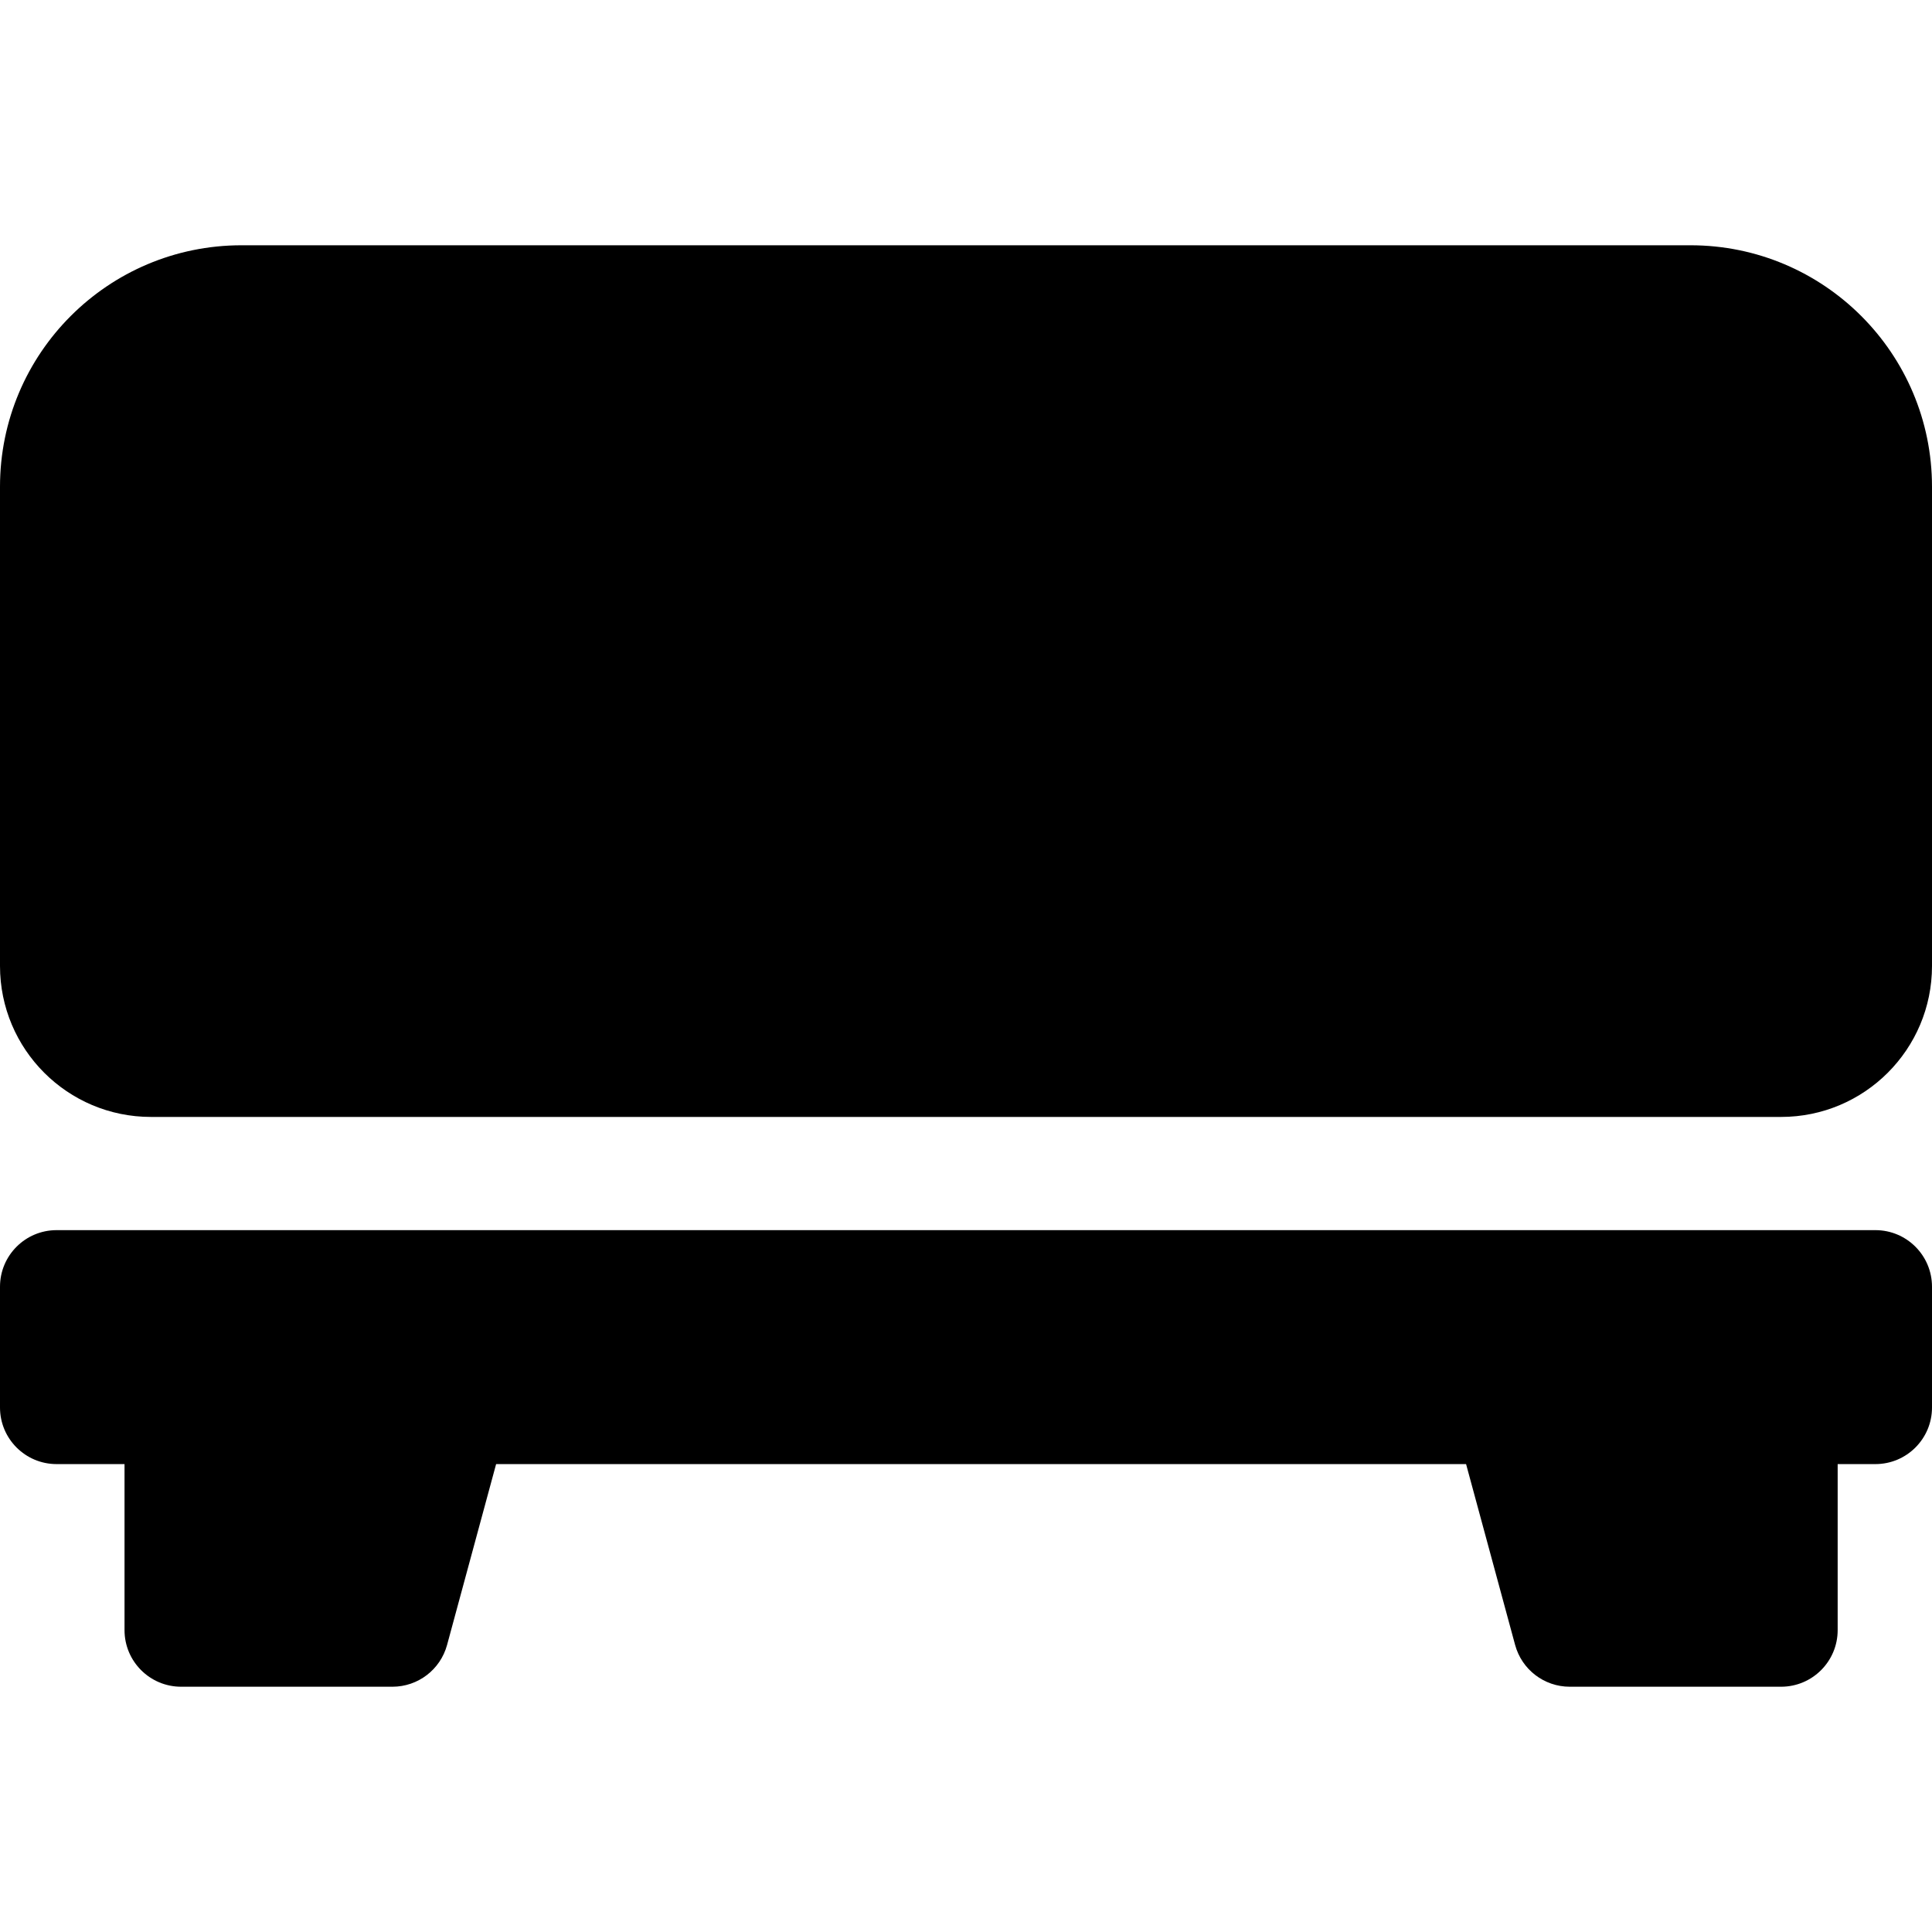 <?xml version="1.0" encoding="UTF-8"?> <!-- icon666.com - MILLIONS vector ICONS FREE --> <svg xmlns="http://www.w3.org/2000/svg" id="Capa_1" viewBox="0 0 512 512"> <g> <g> <path d="m448 65h-384c-35.346 0-64 28.654-64 64v127c0 22.091 17.909 40 40 40h432c22.091 0 40-17.909 40-40v-127c0-35.346-28.654-64-64-64z"></path> </g> <g> <path d="m497 326h-482c-8.284 0-15 6.716-15 15v32c0 8.284 6.716 15 15 15h18v44c0 8.284 6.716 15 15 15h56c6.772 0 12.705-4.538 14.478-11.074l12.996-47.926h257.051l12.997 47.926c1.773 6.536 7.706 11.074 14.478 11.074h56c8.284 0 15-6.716 15-15v-44h10c8.284 0 15-6.716 15-15v-32c0-8.284-6.716-15-15-15z"></path> </g> </g> </svg> 